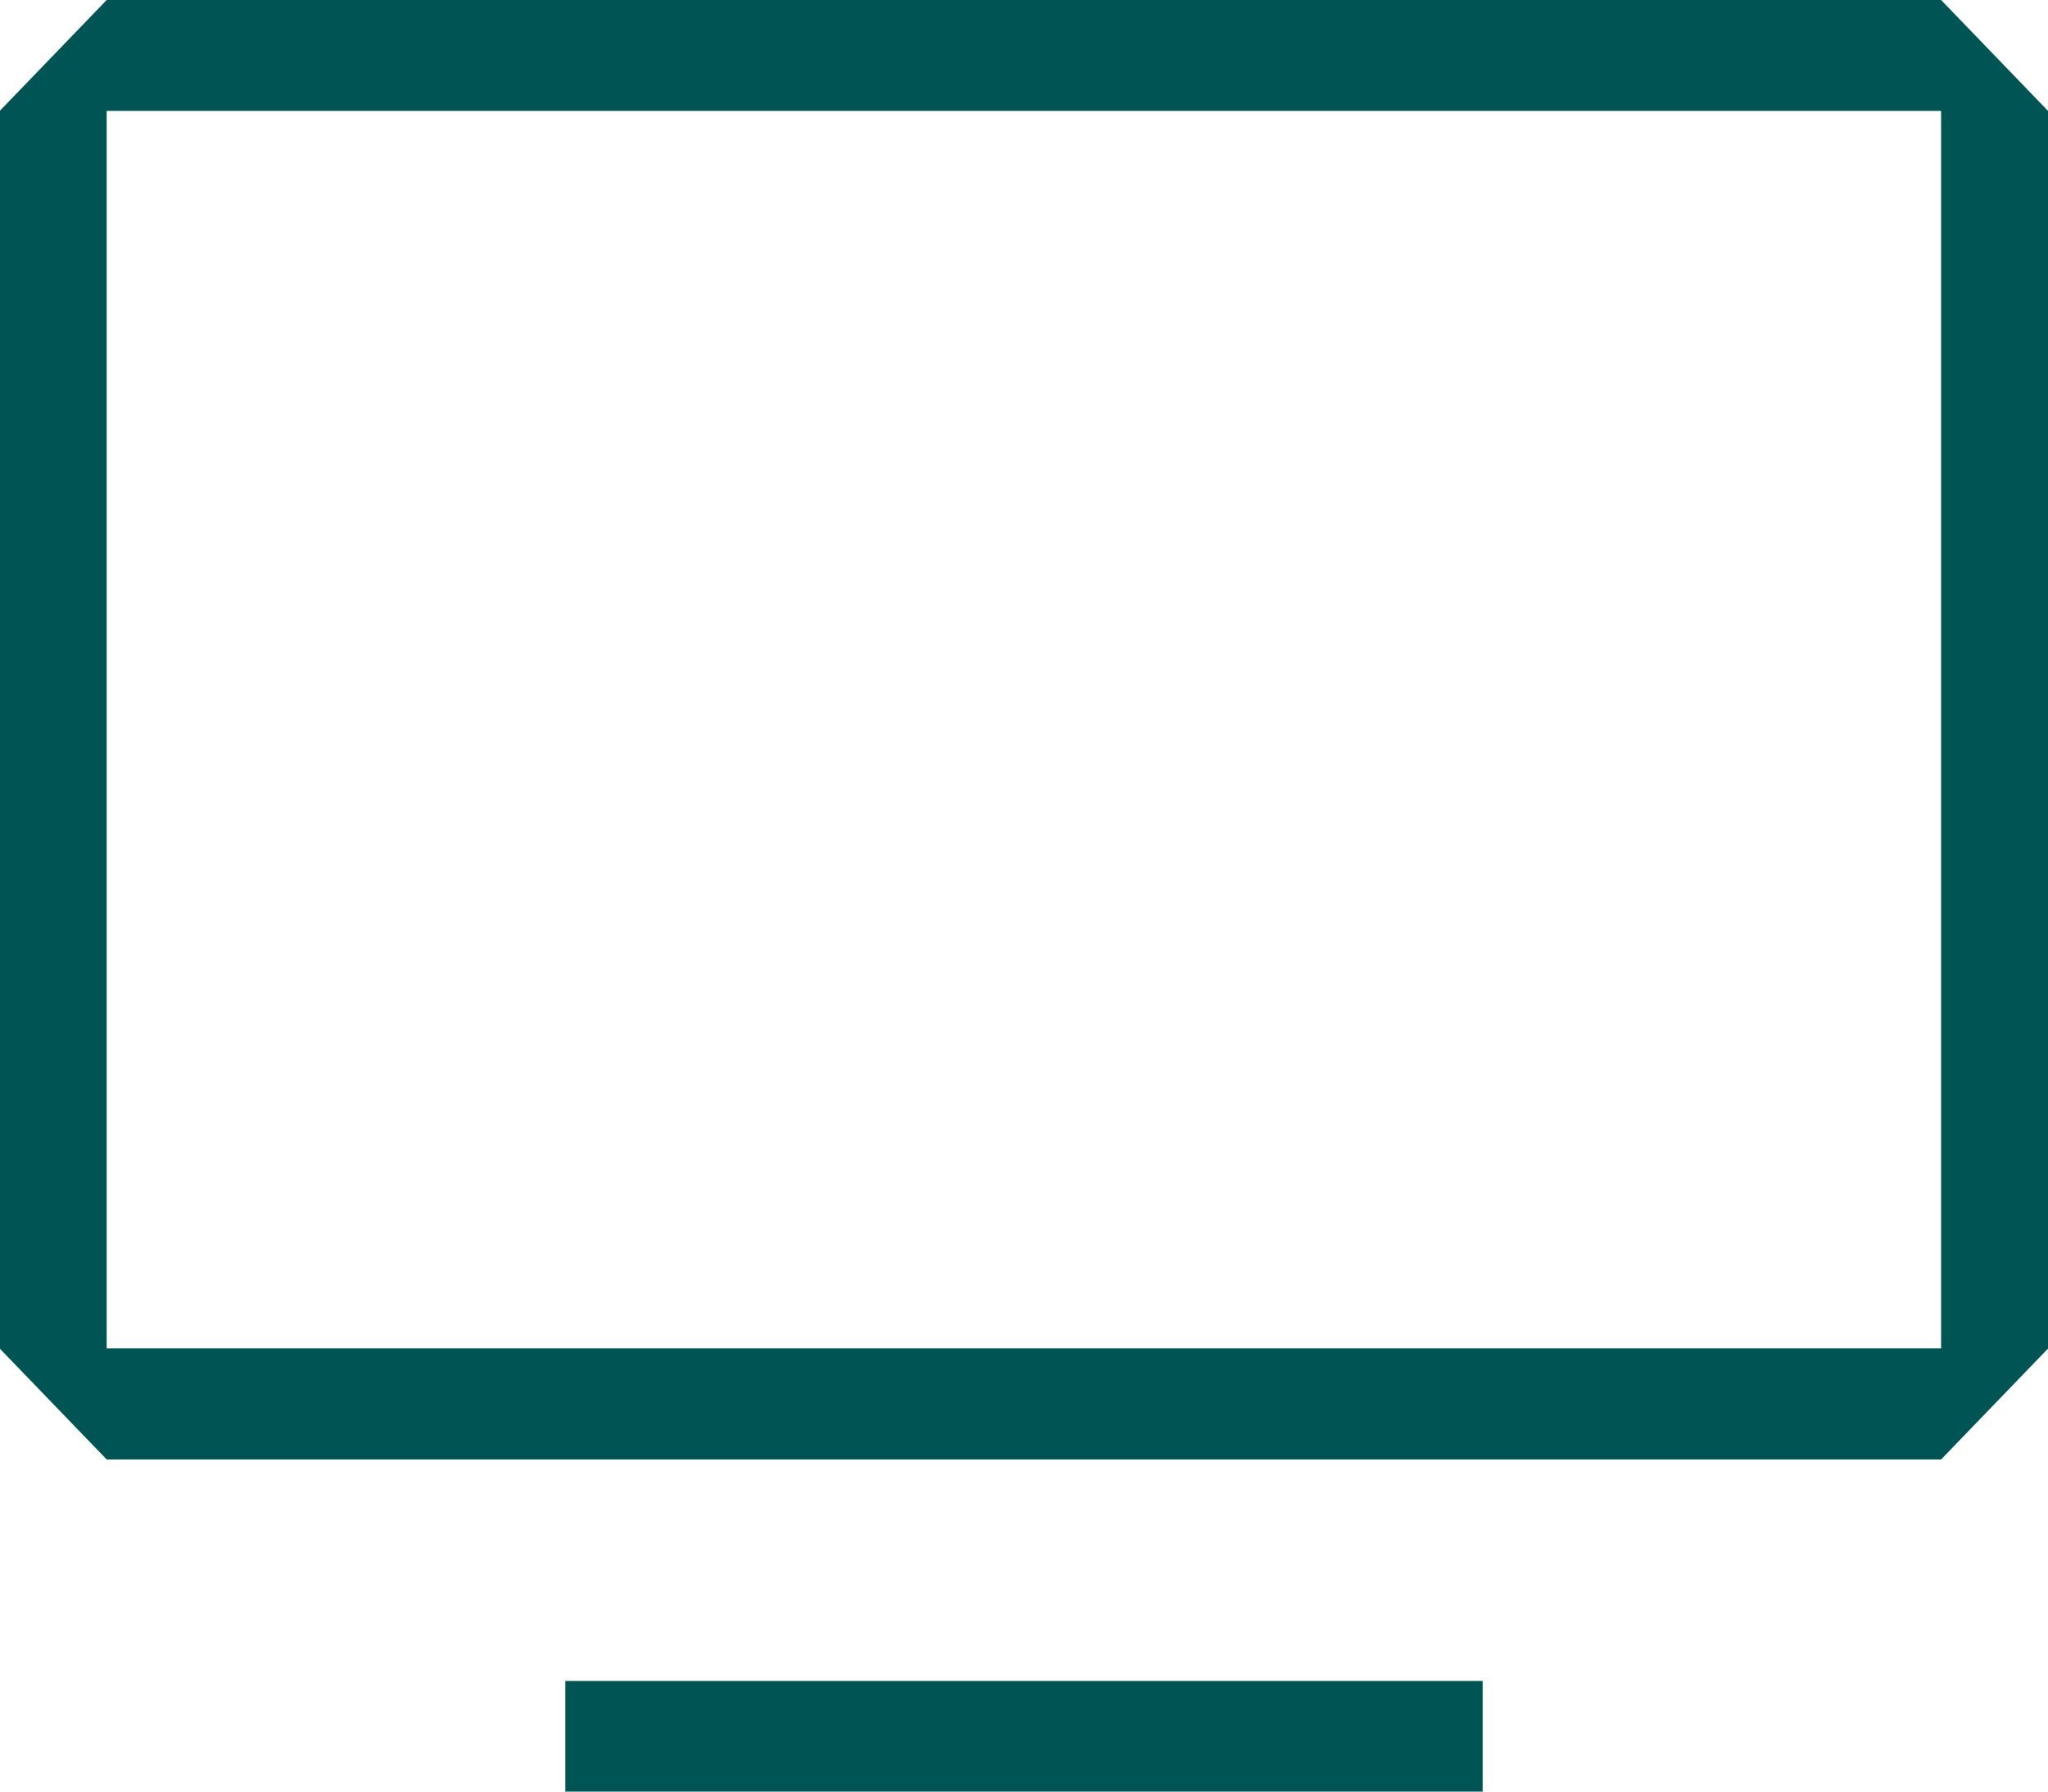 <svg width="80" height="70" viewBox="0 0 80 70" fill="none" xmlns="http://www.w3.org/2000/svg">
<g id="ARTE" clip-path="url(#clip0_585_552)">
<path id="Vector" d="M22.084 65.677L57.916 65.677L57.916 70.009L22.084 70.009L22.084 65.677Z" fill="#005554"/>
<path id="Vector_2" d="M4.167 6.62951e-06L75.824 3.65066e-07L80 4.332L80 52.691L75.824 57.023L4.167 57.023L-0.009 52.691L-0.009 4.332L4.167 6.62951e-06ZM4.167 52.682L75.824 52.682L75.824 4.332L4.167 4.332L4.167 52.691L4.167 52.682Z" fill="#005554"/>
</g>
<defs>
<clipPath id="clip0_585_552">
<rect width="80" height="70" fill="white" transform="matrix(-1 8.74228e-08 8.74228e-08 1 80 0)"/>
</clipPath>
</defs>
</svg>

